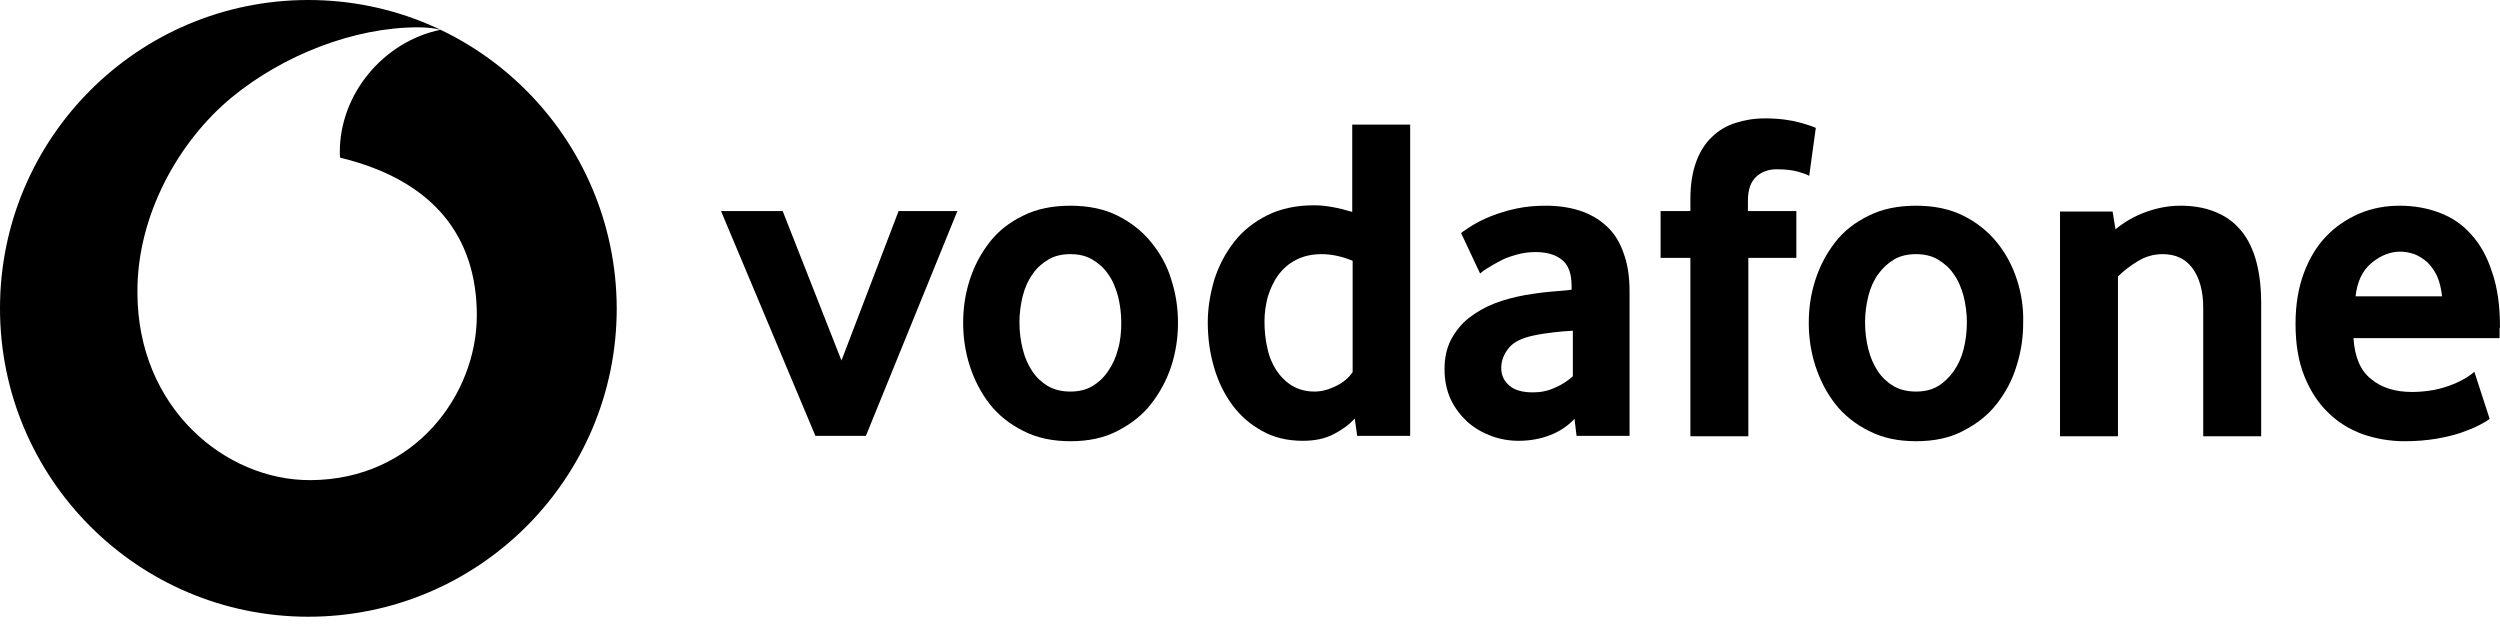 <?xml version="1.0" encoding="utf-8"?>
<svg xmlns="http://www.w3.org/2000/svg" fill="none" height="100%" overflow="visible" preserveAspectRatio="none" style="display: block;" viewBox="0 0 207 52" width="100%">
<g id="Group 7628">
<g id="Group">
<path d="M25.532 0C11.412 0 0 11.447 0 25.532C0 39.618 11.412 51.065 25.532 51.065C39.618 51.065 51.065 39.652 51.065 25.532C51.03 11.447 39.618 0 25.532 0ZM25.704 39.755C18.678 39.789 11.378 33.792 11.378 24.196C11.344 17.855 14.771 11.721 19.158 8.088C23.442 4.558 29.302 2.262 34.614 2.262C35.3 2.262 36.019 2.33 36.465 2.468C31.804 3.427 28.103 7.745 28.137 12.646C28.137 12.818 28.137 12.989 28.171 13.057C35.951 14.942 39.481 19.638 39.481 26.115C39.481 32.627 34.374 39.721 25.704 39.755Z" fill="black" id="Vector"/>
<path d="M69.674 29.85L64.807 17.478H59.701L67.515 36.088H71.696L79.27 17.478H74.403L69.674 29.85Z" fill="black" id="Vector_2"/>
<path d="M95.309 20.049C94.555 19.123 93.629 18.404 92.533 17.855C91.436 17.307 90.134 17.033 88.626 17.033C87.118 17.033 85.816 17.307 84.719 17.855C83.588 18.404 82.663 19.123 81.943 20.049C81.223 20.974 80.675 22.002 80.298 23.167C79.921 24.333 79.75 25.498 79.75 26.732C79.75 27.931 79.921 29.131 80.298 30.296C80.675 31.461 81.223 32.524 81.943 33.449C82.663 34.374 83.622 35.128 84.719 35.676C85.85 36.259 87.152 36.533 88.626 36.533C90.134 36.533 91.436 36.259 92.533 35.676C93.664 35.094 94.589 34.374 95.309 33.449C96.028 32.524 96.611 31.461 96.988 30.296C97.365 29.131 97.537 27.931 97.537 26.732C97.537 25.532 97.365 24.333 96.988 23.167C96.645 22.002 96.063 20.974 95.309 20.049ZM92.567 28.925C92.396 29.61 92.122 30.193 91.745 30.741C91.368 31.29 90.956 31.667 90.442 31.975C89.928 32.284 89.311 32.421 88.626 32.421C87.94 32.421 87.324 32.284 86.775 31.975C86.261 31.667 85.816 31.256 85.473 30.741C85.13 30.227 84.856 29.61 84.685 28.925C84.513 28.24 84.41 27.486 84.41 26.697C84.41 25.909 84.513 25.189 84.685 24.504C84.856 23.819 85.13 23.202 85.507 22.688C85.85 22.174 86.295 21.797 86.809 21.488C87.324 21.18 87.94 21.043 88.626 21.043C89.311 21.043 89.928 21.18 90.442 21.488C90.956 21.797 91.402 22.174 91.745 22.688C92.122 23.202 92.362 23.784 92.567 24.504C92.739 25.189 92.841 25.943 92.841 26.697C92.841 27.486 92.773 28.24 92.567 28.925Z" fill="black" id="Vector_3"/>
<path d="M111.965 17.547C110.834 17.204 109.771 16.999 108.812 16.999C107.338 16.999 106.036 17.273 104.939 17.821C103.842 18.37 102.917 19.089 102.197 20.015C101.478 20.94 100.929 21.968 100.552 23.133C100.21 24.299 100.004 25.464 100.004 26.698C100.004 28 100.175 29.234 100.518 30.399C100.861 31.599 101.375 32.627 102.026 33.518C102.677 34.409 103.5 35.128 104.494 35.677C105.453 36.225 106.584 36.499 107.887 36.499C108.846 36.499 109.703 36.328 110.423 35.951C111.142 35.574 111.725 35.163 112.17 34.649L112.376 36.088H116.763V10.316H111.965V17.547ZM110.663 31.941C110.046 32.25 109.463 32.421 108.846 32.421C108.126 32.421 107.51 32.25 106.995 31.941C106.481 31.633 106.036 31.187 105.693 30.673C105.35 30.159 105.076 29.508 104.939 28.823C104.768 28.103 104.699 27.383 104.699 26.595C104.699 25.909 104.802 25.224 104.973 24.573C105.179 23.922 105.453 23.305 105.83 22.791C106.207 22.277 106.687 21.831 107.304 21.523C107.887 21.214 108.606 21.043 109.429 21.043C110.217 21.043 111.074 21.214 111.999 21.591V30.81C111.691 31.256 111.279 31.633 110.663 31.941Z" fill="black" id="Vector_4"/>
<path d="M133.008 18.712C132.391 18.13 131.637 17.718 130.814 17.444C129.957 17.17 129.032 17.033 128.004 17.033C127.147 17.033 126.325 17.101 125.536 17.273C124.748 17.444 124.097 17.65 123.48 17.89C122.863 18.13 122.349 18.404 121.938 18.644C121.527 18.918 121.184 19.123 120.978 19.295L122.555 22.653C122.726 22.482 122.966 22.311 123.275 22.139C123.583 21.934 123.926 21.762 124.303 21.557C124.68 21.351 125.125 21.214 125.605 21.077C126.085 20.94 126.633 20.871 127.147 20.871C128.073 20.871 128.792 21.077 129.341 21.522C129.889 21.968 130.129 22.688 130.129 23.716V23.99C129.649 24.058 129.032 24.093 128.278 24.161C127.558 24.23 126.873 24.333 126.256 24.436C125.365 24.607 124.543 24.812 123.754 25.121C122.966 25.429 122.246 25.841 121.629 26.32C121.013 26.8 120.533 27.417 120.156 28.102C119.779 28.822 119.607 29.645 119.607 30.57C119.607 31.495 119.779 32.318 120.122 33.072C120.464 33.792 120.944 34.408 121.492 34.923C122.075 35.437 122.726 35.814 123.446 36.088C124.166 36.362 124.954 36.499 125.742 36.499C126.702 36.499 127.593 36.328 128.381 36.019C129.169 35.711 129.855 35.231 130.369 34.683L130.54 36.088H134.927V24.127C134.927 22.859 134.755 21.797 134.413 20.905C134.104 20.015 133.625 19.261 133.008 18.712ZM130.232 31.153C129.82 31.53 129.306 31.872 128.724 32.112C128.141 32.386 127.524 32.489 126.907 32.489C126.085 32.489 125.434 32.318 124.988 31.941C124.543 31.564 124.303 31.084 124.303 30.467C124.303 29.885 124.508 29.336 124.92 28.822C125.331 28.308 126.051 27.965 127.079 27.76C127.558 27.657 128.073 27.588 128.621 27.52C129.169 27.451 129.683 27.417 130.232 27.383V31.153Z" fill="black" id="Vector_5"/>
<path d="M145.414 14.634C145.859 14.223 146.442 14.017 147.093 14.017C147.847 14.017 148.43 14.086 148.909 14.223C149.355 14.36 149.663 14.463 149.8 14.565L150.349 10.59C150.212 10.521 149.766 10.35 149.012 10.144C148.258 9.939 147.299 9.802 146.133 9.802C145.242 9.802 144.454 9.939 143.7 10.179C142.946 10.419 142.295 10.796 141.747 11.344C141.198 11.858 140.753 12.543 140.444 13.4C140.136 14.223 139.964 15.251 139.964 16.485V17.479H137.497V21.351H139.964V36.122H144.762V21.351H148.738V17.479H144.728V16.587C144.728 15.696 144.968 15.045 145.414 14.634Z" fill="black" id="Vector_6"/>
<path d="M167.005 23.167C166.628 22.002 166.079 20.974 165.326 20.049C164.572 19.123 163.646 18.404 162.55 17.855C161.453 17.307 160.151 17.033 158.643 17.033C157.135 17.033 155.832 17.307 154.736 17.855C153.605 18.404 152.679 19.123 151.96 20.049C151.24 20.974 150.692 22.002 150.315 23.167C149.938 24.333 149.766 25.498 149.766 26.732C149.766 27.931 149.938 29.131 150.315 30.296C150.692 31.461 151.24 32.524 151.96 33.449C152.679 34.374 153.639 35.128 154.736 35.676C155.867 36.259 157.169 36.533 158.643 36.533C160.151 36.533 161.453 36.259 162.55 35.676C163.68 35.094 164.606 34.374 165.326 33.449C166.045 32.524 166.628 31.461 166.971 30.296C167.348 29.131 167.519 27.931 167.519 26.732C167.553 25.498 167.382 24.333 167.005 23.167ZM162.584 28.925C162.412 29.61 162.138 30.193 161.761 30.741C161.384 31.256 160.973 31.667 160.459 31.975C159.945 32.284 159.328 32.421 158.643 32.421C157.957 32.421 157.34 32.284 156.792 31.975C156.278 31.667 155.832 31.256 155.49 30.741C155.147 30.227 154.873 29.61 154.701 28.925C154.53 28.24 154.427 27.486 154.427 26.697C154.427 25.909 154.53 25.189 154.701 24.504C154.873 23.819 155.147 23.202 155.524 22.688C155.901 22.174 156.312 21.797 156.826 21.488C157.34 21.18 157.957 21.043 158.643 21.043C159.328 21.043 159.945 21.18 160.459 21.488C160.973 21.797 161.419 22.174 161.761 22.688C162.138 23.202 162.378 23.784 162.584 24.504C162.755 25.189 162.858 25.943 162.858 26.697C162.858 27.486 162.755 28.24 162.584 28.925Z" fill="black" id="Vector_7"/>
<path d="M185.375 18.884C184.792 18.232 184.072 17.787 183.25 17.478C182.427 17.17 181.536 17.033 180.542 17.033C179.583 17.033 178.657 17.204 177.698 17.547C176.738 17.89 175.916 18.369 175.162 18.986L174.922 17.513H170.569V36.122H175.367V22.893C175.847 22.413 176.396 22.002 177.012 21.625C177.629 21.248 178.315 21.043 179.069 21.043C180.131 21.043 180.954 21.42 181.536 22.208C182.119 22.996 182.427 24.093 182.427 25.498V36.122H187.225V25.087C187.225 23.647 187.054 22.413 186.746 21.385C186.437 20.357 185.957 19.5 185.375 18.884Z" fill="black" id="Vector_8"/>
<path d="M207 27.143C207 25.361 206.795 23.819 206.349 22.55C205.938 21.248 205.355 20.22 204.601 19.398C203.882 18.575 202.991 17.992 201.997 17.615C201.003 17.238 199.906 17.033 198.707 17.033C197.507 17.033 196.41 17.238 195.348 17.684C194.32 18.13 193.394 18.746 192.606 19.569C191.818 20.391 191.201 21.42 190.756 22.619C190.31 23.819 190.07 25.224 190.07 26.8C190.07 28.48 190.31 29.919 190.79 31.118C191.27 32.318 191.921 33.346 192.743 34.134C193.566 34.957 194.525 35.539 195.622 35.951C196.719 36.328 197.884 36.533 199.084 36.533C200.043 36.533 200.9 36.465 201.722 36.328C202.511 36.191 203.23 36.019 203.813 35.814C204.396 35.608 204.91 35.402 205.287 35.197C205.698 34.991 205.972 34.82 206.143 34.683L204.875 30.776C204.704 30.947 204.498 31.084 204.19 31.29C203.882 31.461 203.505 31.667 203.059 31.838C202.614 32.01 202.099 32.181 201.551 32.284C200.969 32.386 200.386 32.455 199.735 32.455C198.33 32.455 197.199 32.112 196.342 31.393C195.451 30.707 194.971 29.576 194.868 28H206.966V27.143H207ZM195.04 24.538C195.177 23.305 195.622 22.379 196.376 21.762C197.13 21.145 197.918 20.837 198.741 20.837C199.118 20.837 199.495 20.905 199.906 21.043C200.283 21.18 200.626 21.42 200.968 21.694C201.277 22.002 201.551 22.379 201.791 22.859C201.997 23.339 202.134 23.887 202.202 24.538H195.04Z" fill="black" id="Vector_9"/>
</g>
</g>
</svg>